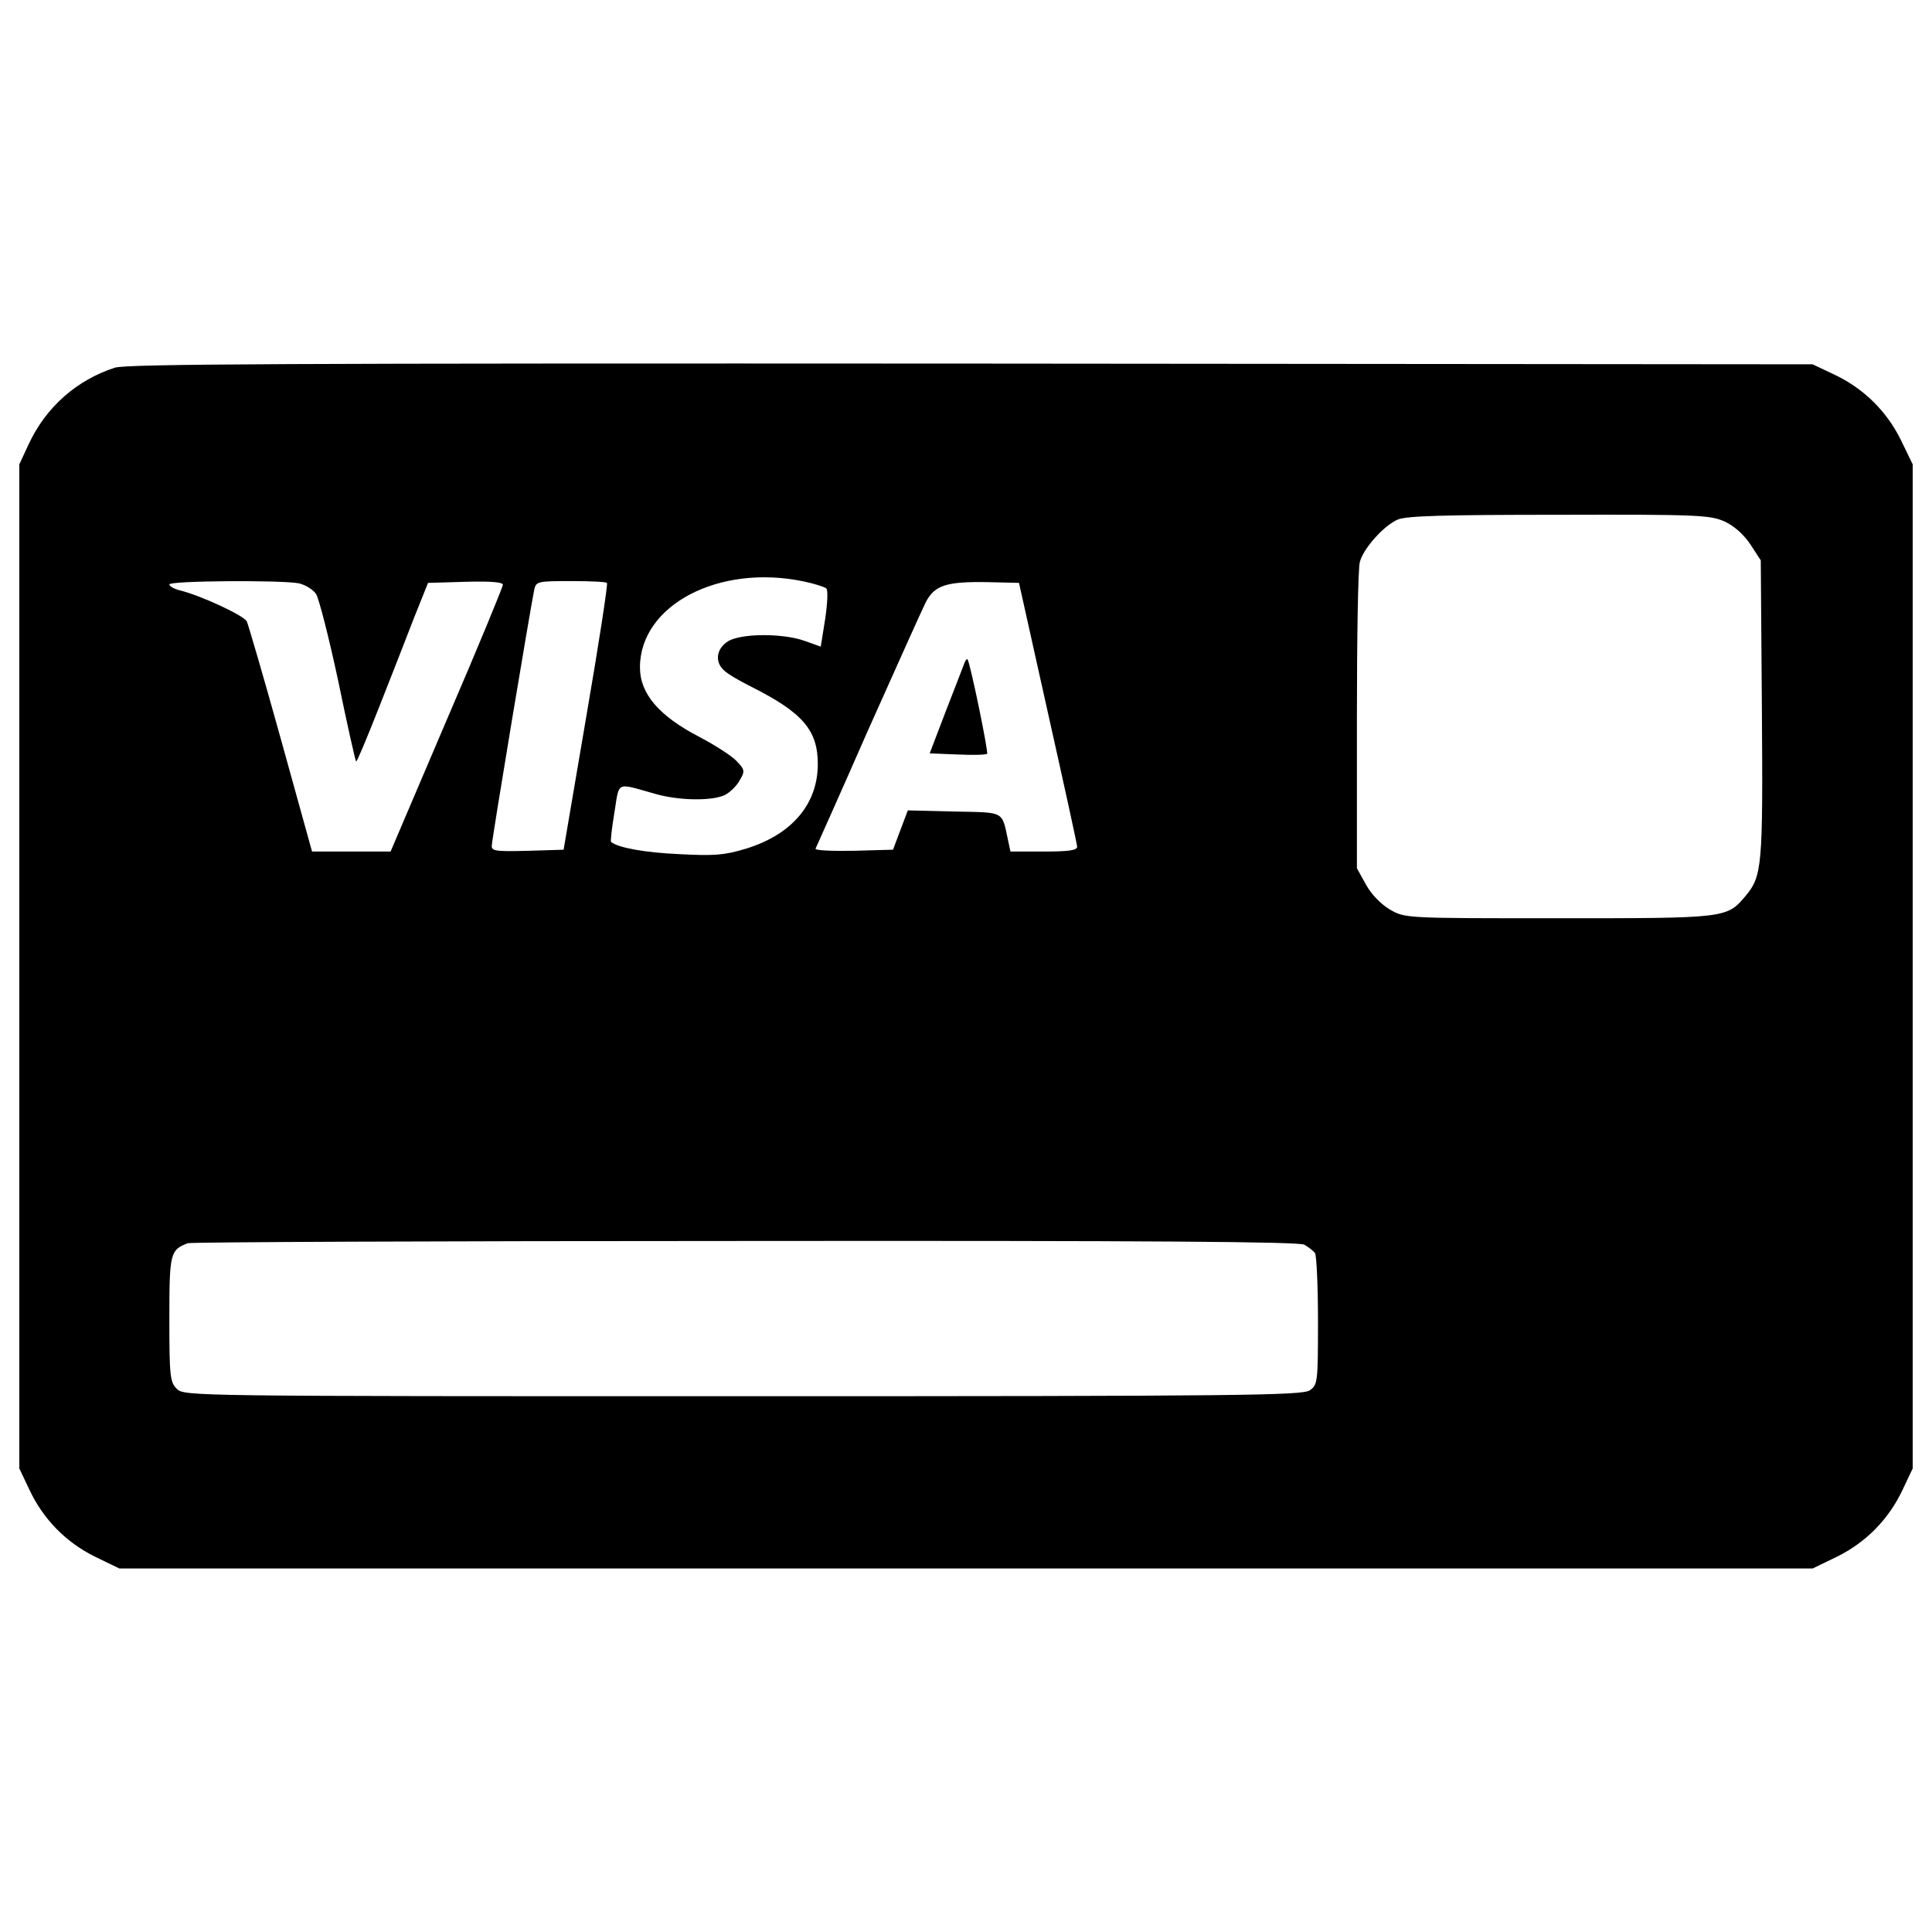 <?xml version="1.0" encoding="utf-8"?>
<!-- Svg Vector Icons : http://www.onlinewebfonts.com/icon -->
<!DOCTYPE svg PUBLIC "-//W3C//DTD SVG 1.1//EN" "http://www.w3.org/Graphics/SVG/1.1/DTD/svg11.dtd">
<svg version="1.1" xmlns="http://www.w3.org/2000/svg" xmlns:xlink="http://www.w3.org/1999/xlink" x="0px" y="0px" viewBox="0 0 1000 1000" enable-background="new 0 0 1000 1000" xml:space="preserve">
<g><g transform="translate(0,511) scale(0.1,-0.1)"><path d="M594.8,3207c-195.6-63.3-354.8-201.4-444.9-393.1L100,2706.5V107.9v-2598.6l51.8-109.3c71-151.5,187.9-272.3,339.4-347.1l126.6-61.4H5000h4382.2l126.6,61.4c151.5,74.8,268.5,195.6,339.5,347.1l51.8,109.3V107.9v2598.6l-61.4,126.6c-74.8,151.5-195.6,268.5-347.1,339.4l-109.3,51.8l-4353.4,3.8C1465.5,3230,660,3226.2,594.8,3207z M8925.8,2411.1c49.9-23,99.7-67.1,134.2-118.9l53.7-82.5l5.8-767.1c5.7-820.8,1.9-866.9-86.3-972.3c-95.9-113.2-101.6-113.2-968.5-113.2c-786.3,0-792.1,0-868.8,44.1c-46,26.9-95.9,76.7-124.7,128.5l-47.9,86.3v767.1c0,421.9,5.8,790.1,15.4,818.9c19.2,71,124.6,187.9,195.6,218.6c44.1,19.2,235.9,24.9,834.2,24.9C8791.5,2447.6,8851,2443.7,8925.8,2411.1z M4160,2100.5c55.6-11.5,109.3-28.8,117-36.4c9.6-7.7,5.8-78.6-5.8-157.3l-23-143.8l-80.5,28.8c-115.1,42.2-335.6,40.3-400.8-1.9c-59.5-38.4-69-107.4-17.3-151.5c17.3-17.3,80.6-53.7,138.1-82.5c266.6-134.2,345.2-224.4,345.2-400.8c0-207.1-134.2-364.4-370.1-437.3c-113.2-34.5-164.9-38.4-347.1-28.8c-174.5,7.7-316.4,32.6-352.9,63.3c-3.8,1.9,3.8,71,17.3,151.5c26.9,164.9,3.8,155.3,209,97.8c124.7-36.4,299.2-38.4,364.4-5.8c24.9,13.4,59.5,46,74.8,74.8c28.8,47.9,26.8,55.6-15.3,99.7c-24.9,26.8-111.2,82.5-191.8,124.7c-211,109.3-308.8,224.4-308.8,360.6C3312.3,1977.7,3720.8,2192.5,4160,2100.5z M1546,2090.9c34.5-7.7,74.8-32.6,90.1-55.6c15.3-24.9,67.1-228.2,115.1-452.6c46-224.4,88.2-410.4,92.1-414.2c3.8-3.8,55.6,120.8,117,276.2c61.4,155.3,143.8,366.3,182.2,466l72.9,182.2l193.7,5.7c132.3,3.8,193.7-1.9,193.7-15.3c0-11.5-130.4-327.9-291.5-701.9l-289.6-678.9h-203.3h-203.3L1454,1283.5c-88.2,318.4-168.8,592.6-176.4,609.9c-15.3,30.7-237.8,134.2-347.1,161.1c-30.7,7.7-53.7,21.1-53.7,30.7C876.7,2104.3,1454,2108.1,1546,2090.9z M3141.6,2092.8c5.8-3.8-42.2-316.4-107.4-694.3l-117-686.6l-186-5.7c-161.1-3.8-186-1.9-186,24.9c0,30.7,201.4,1238.9,220.5,1329c9.6,40.3,19.2,42.2,189.9,42.2C3053.4,2102.4,3137.8,2098.5,3141.6,2092.8z M5423.8,1421.6c82.5-368.2,151.5-682.7,151.5-694.2c0-19.2-46-24.9-172.6-24.9h-172.6l-11.5,53.7c-34.5,159.2-13.4,147.7-280,153.4l-239.7,5.8l-38.4-101.7L4622.2,712l-205.2-5.7c-113.1-1.9-201.4,1.9-195.6,11.5c3.8,7.7,126.6,281.9,270.4,609.9c145.8,326,280,625.2,299.2,663.6c46,90.1,107.4,109.3,322.2,105.5l161.1-3.8L5423.8,1421.6z M6751-1332.4c23-13.4,47.9-32.6,55.6-44.1c7.7-11.5,15.3-168.8,15.3-351c0-318.3-1.9-329.9-42.2-358.6c-38.4-26.8-349-30.7-2934.3-30.7c-2867.1,0-2892.1,0-2930.4,38.4c-34.5,34.5-38.4,63.3-38.4,360.5c0,341.4,3.8,358.6,95.9,393.1c15.3,5.8,1313.7,11.5,2882.5,11.5C5970.4-1311.3,6720.3-1317.1,6751-1332.4z"/><path d="M4988.5,1669c-7.7-19.2-49.9-130.4-95.9-247.4l-80.5-211l143.8-5.8c80.6-3.8,149.6-1.9,153.4,3.8c7.7,7.7-88.2,473.7-101.6,489C5003.8,1701.6,4994.2,1688.1,4988.5,1669z"/></g></g>
</svg>